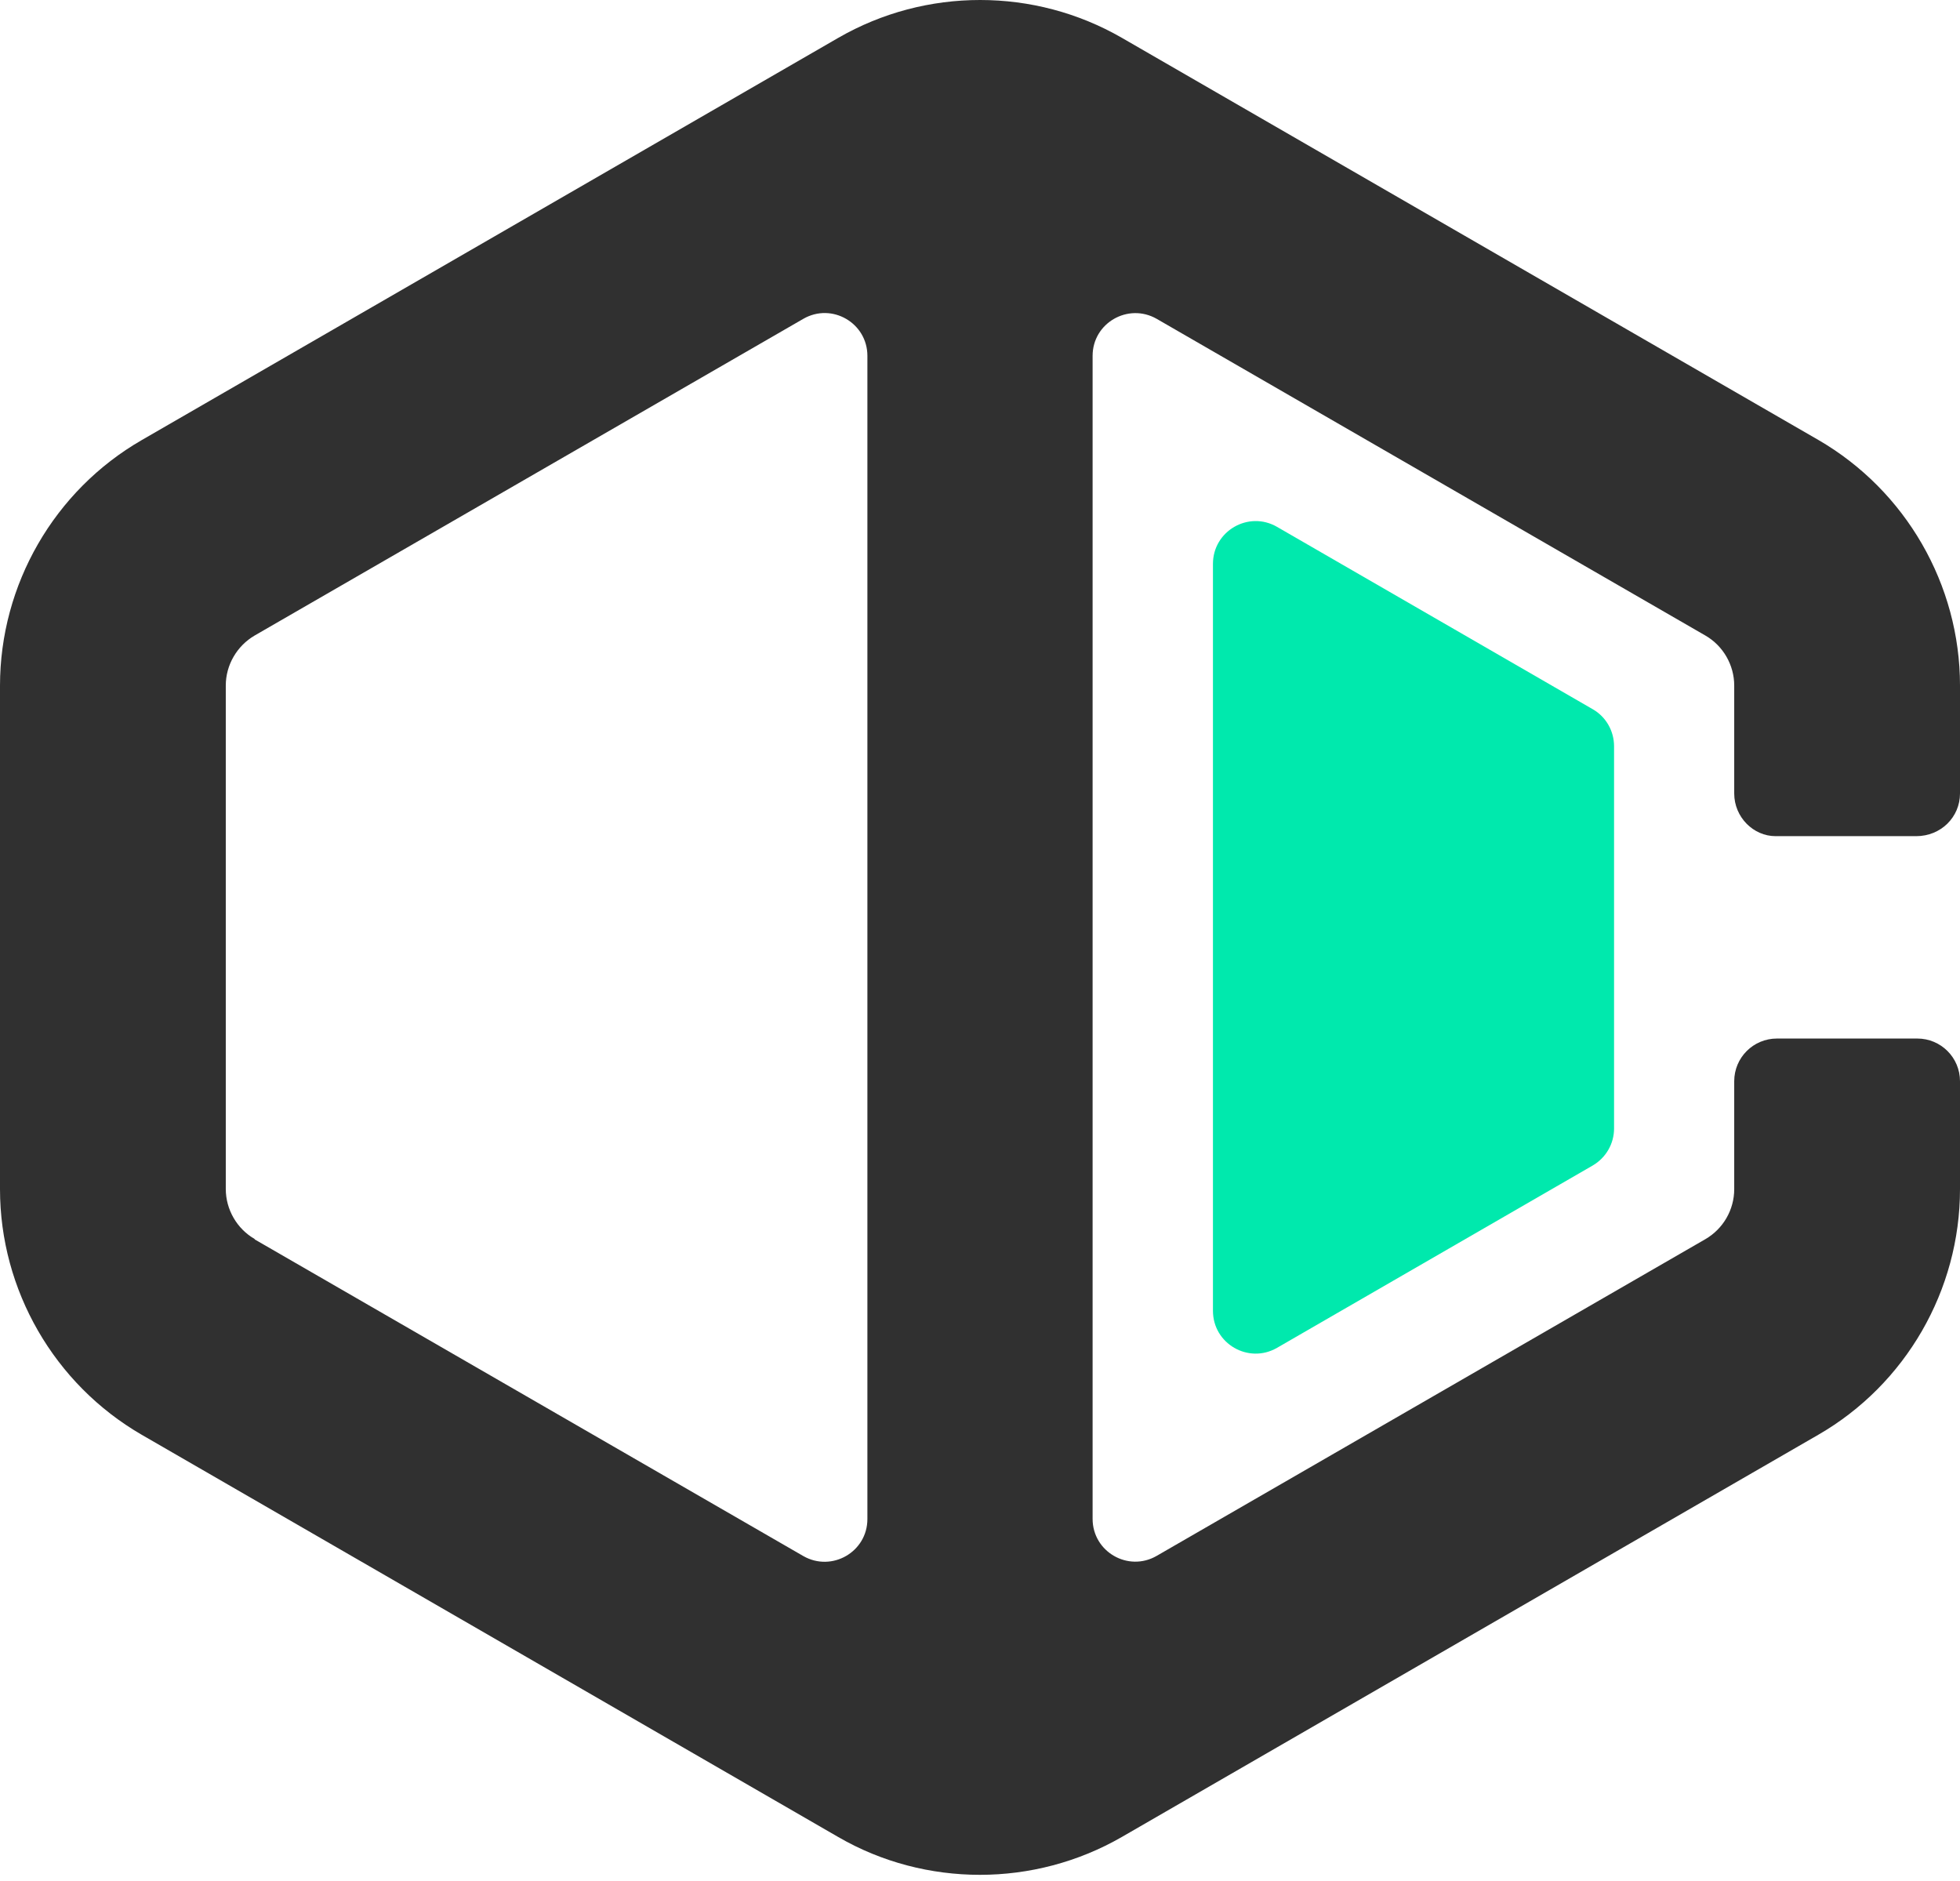 <svg width="124" height="119" viewBox="0 0 124 119" fill="none" xmlns="http://www.w3.org/2000/svg">
<path d="M102.114 47.205V71.386C102.114 72.354 101.6 73.239 100.763 73.729L80.79 85.264C78.985 86.303 76.738 85.001 76.738 82.921V35.671C76.738 33.591 78.985 32.288 80.79 33.328L100.763 44.863C101.6 45.341 102.114 46.237 102.114 47.205Z" fill="#00E9AD"/>
<path d="M112.346 52.895H121.227C122.793 52.895 124 51.688 124 50.194V43.368C124 36.985 120.569 31.033 115.035 27.829L70.977 2.394C65.442 -0.798 58.569 -0.798 53.035 2.394L8.965 27.841C3.43 31.033 0 36.985 0 43.38V75.223C0 81.606 3.43 87.558 8.965 90.762L53.035 116.21C55.796 117.811 58.904 118.6 62 118.6C65.096 118.6 68.204 117.799 70.965 116.21L115.035 90.762C120.569 87.57 124 81.618 124 75.223V68.398C124 66.904 122.793 65.697 121.299 65.697H112.418C110.923 65.697 109.716 66.904 109.716 68.398V75.223C109.716 76.526 109.023 77.733 107.887 78.391L73.176 98.424C71.371 99.464 69.124 98.161 69.124 96.081V22.51C69.124 20.431 71.371 19.14 73.176 20.168L107.887 40.201C109.011 40.846 109.716 42.066 109.716 43.368V50.194C109.716 51.688 110.923 52.895 112.334 52.895H112.346ZM16.113 78.379C14.989 77.733 14.284 76.514 14.284 75.211V43.368C14.284 42.066 14.989 40.858 16.113 40.201L50.824 20.168C52.629 19.128 54.876 20.431 54.876 22.51V96.093C54.876 98.173 52.629 99.464 50.824 98.436L16.113 78.403V78.379Z" fill="#303030"/>
</svg>
